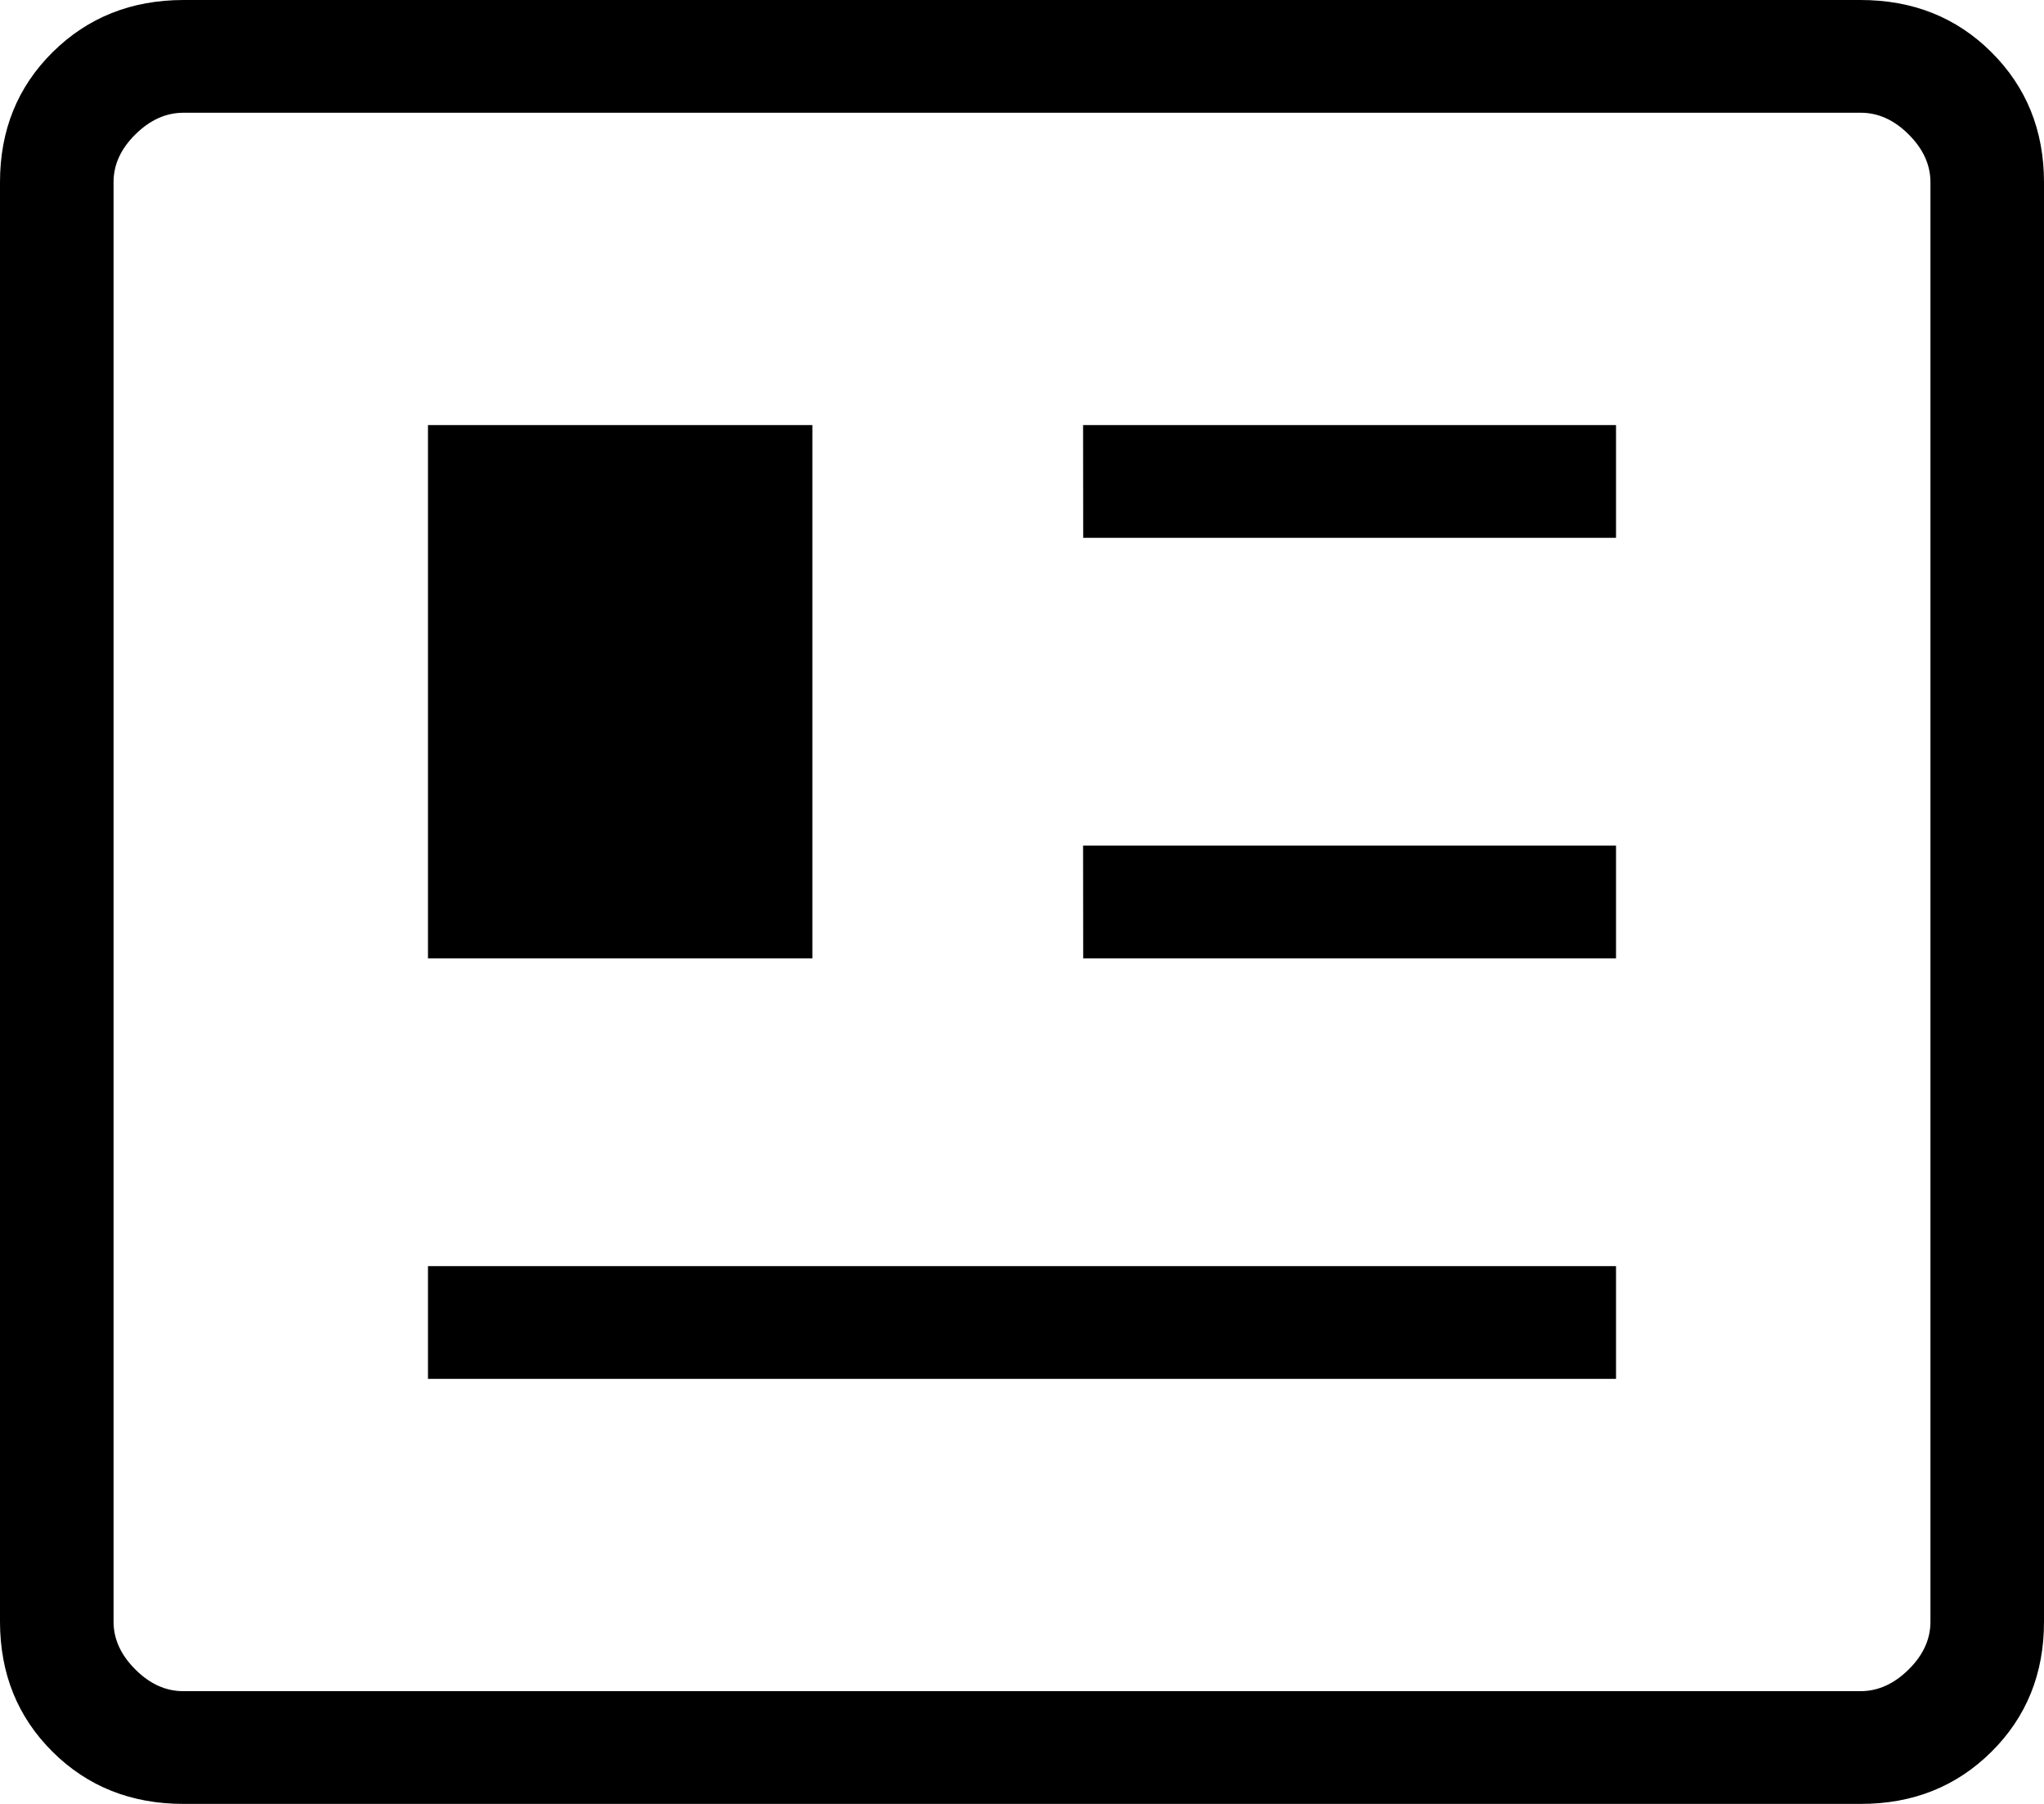 <svg width="34" height="30" viewBox="0 0 34 30" fill="none" xmlns="http://www.w3.org/2000/svg">
<path d="M3.052 30C2.182 30 1.456 29.711 0.875 29.134C0.293 28.556 0.001 27.835 0 26.97V3.03C0 2.166 0.292 1.446 0.875 0.868C1.458 0.291 2.183 0.001 3.051 0H30.949C31.818 0 32.544 0.289 33.125 0.868C33.707 1.447 33.999 2.167 34 3.03V26.972C34 27.834 33.709 28.555 33.125 29.134C32.542 29.712 31.817 30.001 30.949 30H3.052ZM3.052 28.125H30.949C31.239 28.125 31.505 28.005 31.748 27.765C31.991 27.525 32.112 27.26 32.111 26.97V3.03C32.111 2.741 31.99 2.476 31.748 2.235C31.507 1.994 31.24 1.874 30.949 1.875H3.051C2.761 1.875 2.495 1.995 2.252 2.235C2.009 2.475 1.888 2.74 1.889 3.03V26.972C1.889 27.259 2.01 27.524 2.252 27.765C2.493 28.006 2.76 28.126 3.051 28.125M7.119 22.931H26.881V21.056H7.119V22.931ZM7.119 15.938H13.513V7.069H7.119V15.938ZM18.018 15.938H26.881V14.062H18.016L18.018 15.938ZM18.018 8.944H26.881V7.069H18.016L18.018 8.944Z" fill="black"/>
</svg>
